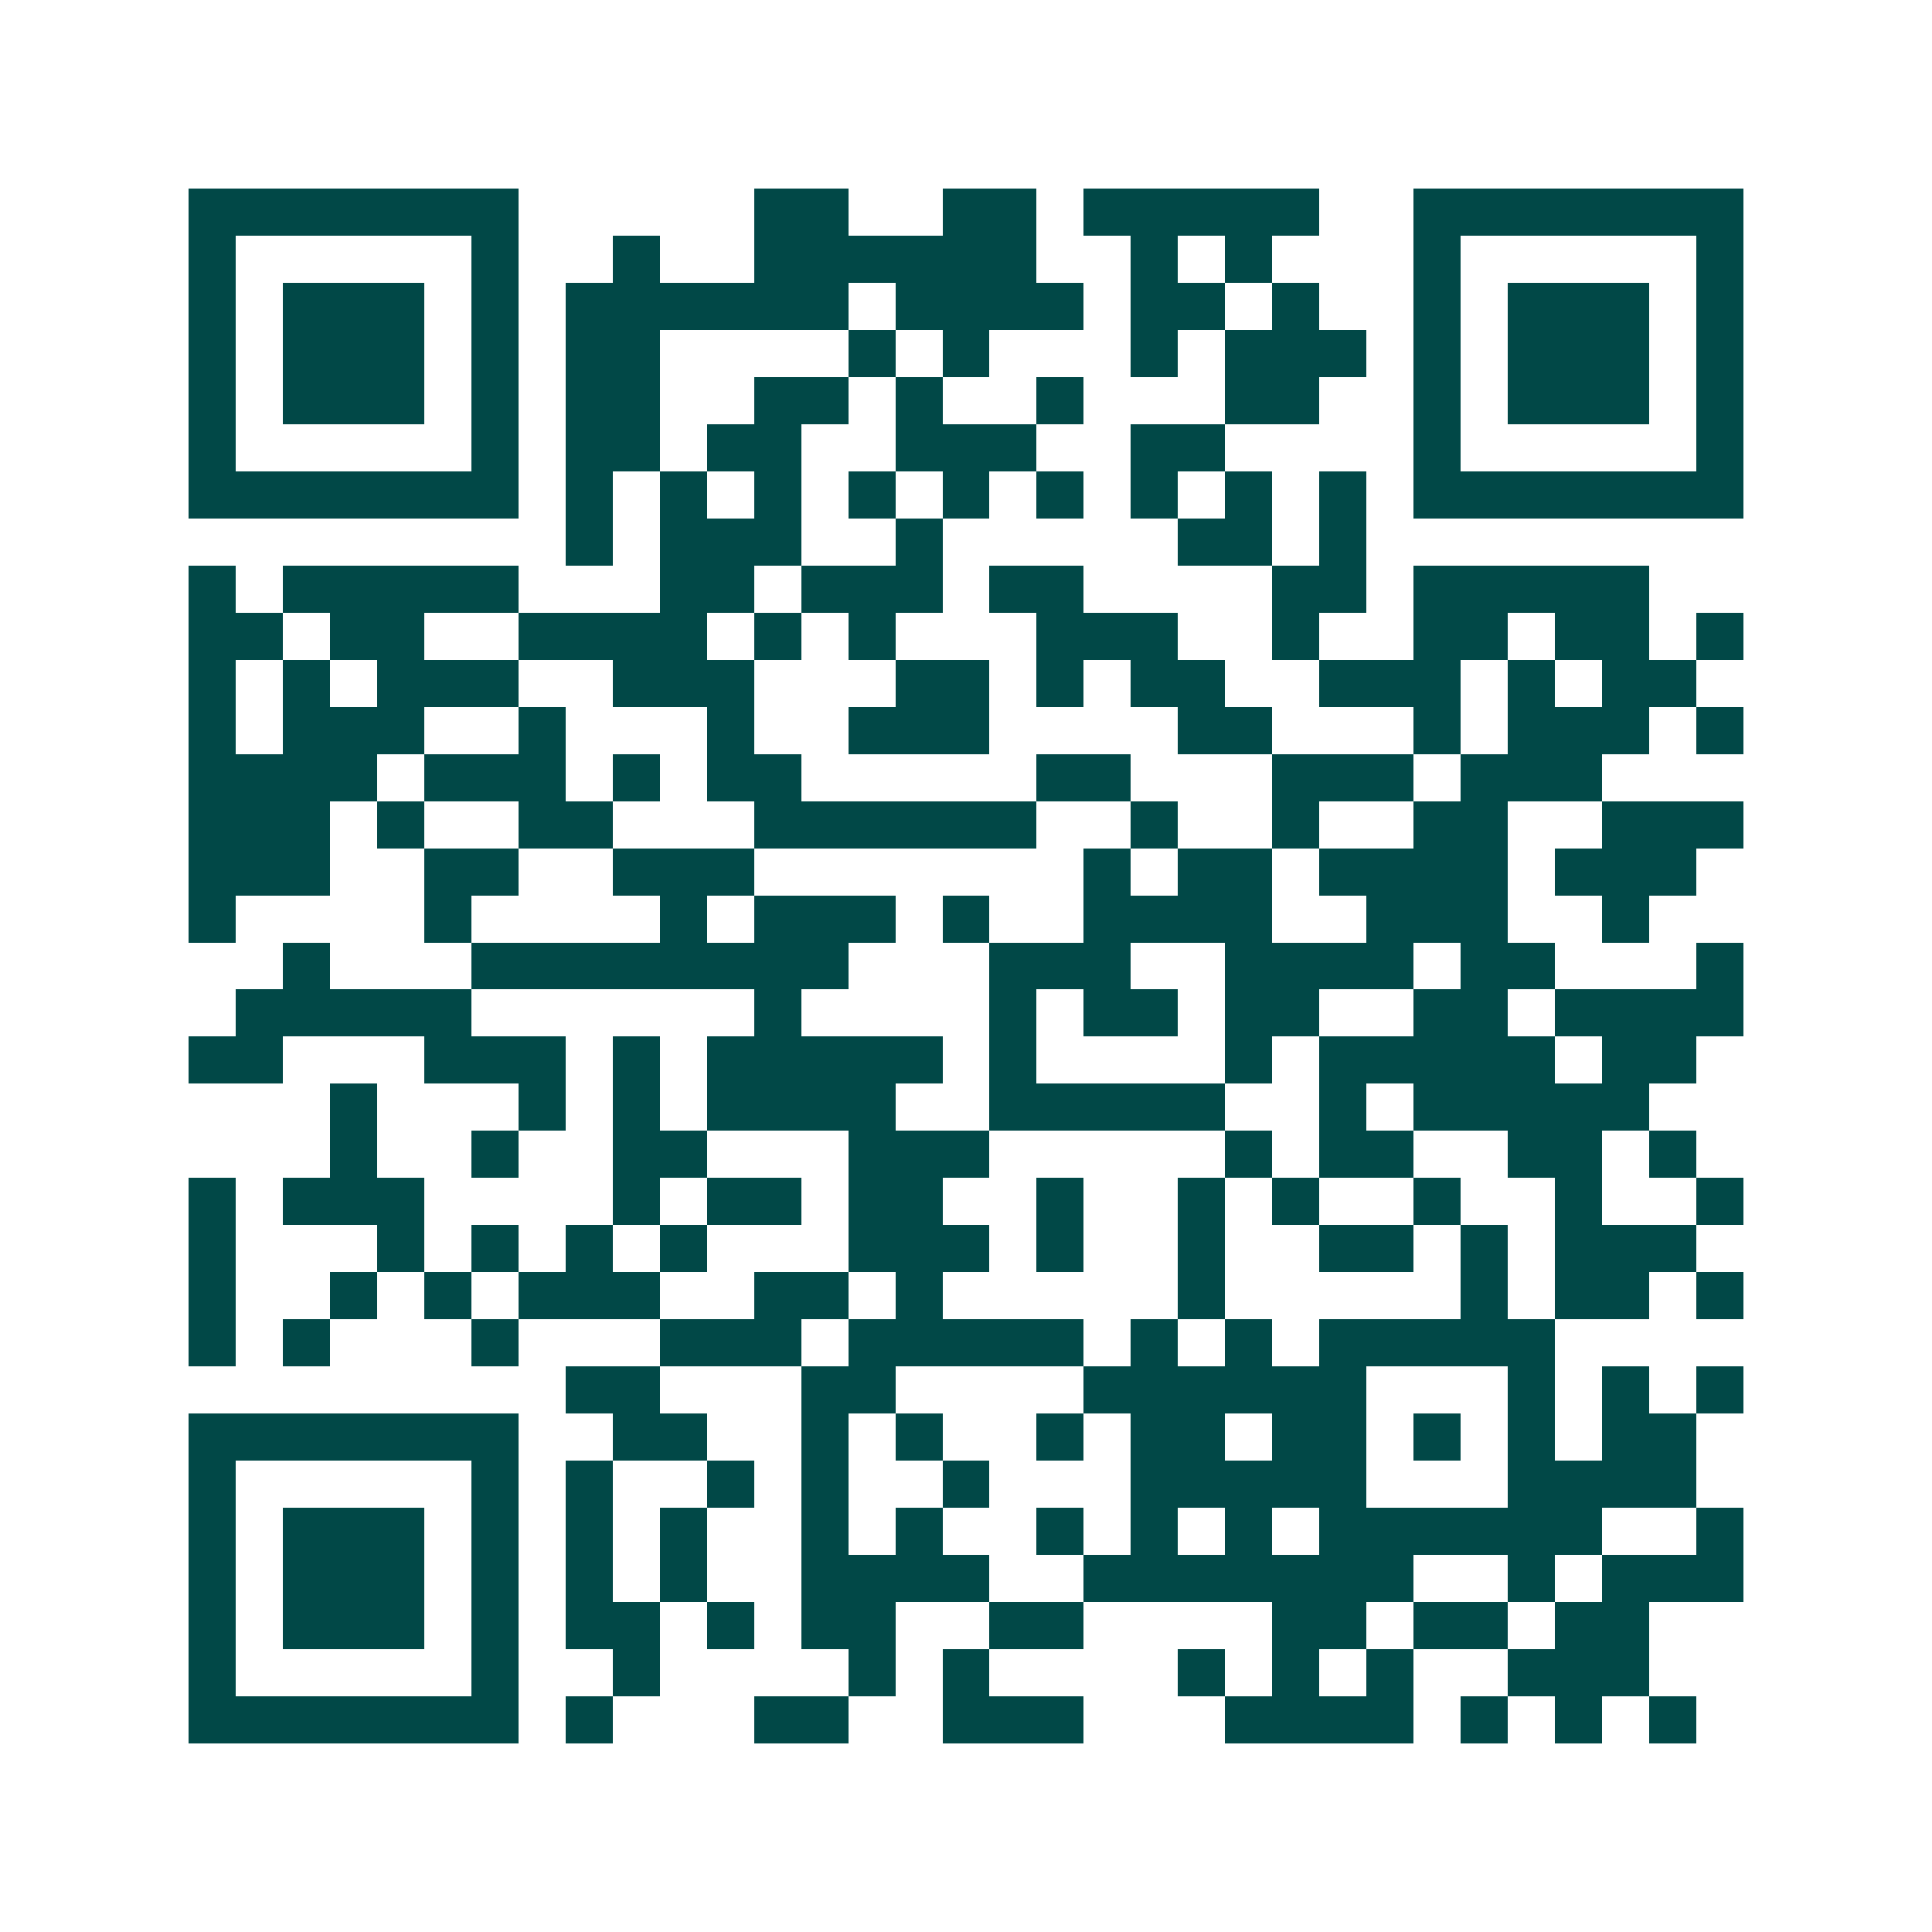 <svg xmlns="http://www.w3.org/2000/svg" width="200" height="200" viewBox="0 0 41 41" shape-rendering="crispEdges"><path fill="#ffffff" d="M0 0h41v41H0z"/><path stroke="#014847" d="M4 4.5h7m5 0h2m2 0h2m1 0h5m2 0h7M4 5.5h1m5 0h1m2 0h1m2 0h6m2 0h1m1 0h1m3 0h1m5 0h1M4 6.5h1m1 0h3m1 0h1m1 0h6m1 0h4m1 0h2m1 0h1m2 0h1m1 0h3m1 0h1M4 7.5h1m1 0h3m1 0h1m1 0h2m4 0h1m1 0h1m3 0h1m1 0h3m1 0h1m1 0h3m1 0h1M4 8.5h1m1 0h3m1 0h1m1 0h2m2 0h2m1 0h1m2 0h1m3 0h2m2 0h1m1 0h3m1 0h1M4 9.5h1m5 0h1m1 0h2m1 0h2m2 0h3m2 0h2m4 0h1m5 0h1M4 10.5h7m1 0h1m1 0h1m1 0h1m1 0h1m1 0h1m1 0h1m1 0h1m1 0h1m1 0h1m1 0h7M12 11.5h1m1 0h3m2 0h1m5 0h2m1 0h1M4 12.5h1m1 0h5m3 0h2m1 0h3m1 0h2m4 0h2m1 0h5M4 13.5h2m1 0h2m2 0h4m1 0h1m1 0h1m3 0h3m2 0h1m2 0h2m1 0h2m1 0h1M4 14.5h1m1 0h1m1 0h3m2 0h3m3 0h2m1 0h1m1 0h2m2 0h3m1 0h1m1 0h2M4 15.5h1m1 0h3m2 0h1m3 0h1m2 0h3m4 0h2m3 0h1m1 0h3m1 0h1M4 16.5h4m1 0h3m1 0h1m1 0h2m5 0h2m3 0h3m1 0h3M4 17.5h3m1 0h1m2 0h2m3 0h6m2 0h1m2 0h1m2 0h2m2 0h3M4 18.5h3m2 0h2m2 0h3m7 0h1m1 0h2m1 0h4m1 0h3M4 19.5h1m4 0h1m4 0h1m1 0h3m1 0h1m2 0h4m2 0h3m2 0h1M6 20.5h1m3 0h8m3 0h3m2 0h4m1 0h2m3 0h1M5 21.5h5m6 0h1m4 0h1m1 0h2m1 0h2m2 0h2m1 0h4M4 22.5h2m3 0h3m1 0h1m1 0h5m1 0h1m4 0h1m1 0h5m1 0h2M7 23.5h1m3 0h1m1 0h1m1 0h4m2 0h5m2 0h1m1 0h5M7 24.5h1m2 0h1m2 0h2m3 0h3m5 0h1m1 0h2m2 0h2m1 0h1M4 25.5h1m1 0h3m4 0h1m1 0h2m1 0h2m2 0h1m2 0h1m1 0h1m2 0h1m2 0h1m2 0h1M4 26.5h1m3 0h1m1 0h1m1 0h1m1 0h1m3 0h3m1 0h1m2 0h1m2 0h2m1 0h1m1 0h3M4 27.5h1m2 0h1m1 0h1m1 0h3m2 0h2m1 0h1m5 0h1m5 0h1m1 0h2m1 0h1M4 28.5h1m1 0h1m3 0h1m3 0h3m1 0h5m1 0h1m1 0h1m1 0h5M12 29.5h2m3 0h2m4 0h6m3 0h1m1 0h1m1 0h1M4 30.5h7m2 0h2m2 0h1m1 0h1m2 0h1m1 0h2m1 0h2m1 0h1m1 0h1m1 0h2M4 31.5h1m5 0h1m1 0h1m2 0h1m1 0h1m2 0h1m3 0h5m3 0h4M4 32.5h1m1 0h3m1 0h1m1 0h1m1 0h1m2 0h1m1 0h1m2 0h1m1 0h1m1 0h1m1 0h6m2 0h1M4 33.5h1m1 0h3m1 0h1m1 0h1m1 0h1m2 0h4m2 0h7m2 0h1m1 0h3M4 34.5h1m1 0h3m1 0h1m1 0h2m1 0h1m1 0h2m2 0h2m4 0h2m1 0h2m1 0h2M4 35.5h1m5 0h1m2 0h1m4 0h1m1 0h1m4 0h1m1 0h1m1 0h1m2 0h3M4 36.5h7m1 0h1m3 0h2m2 0h3m3 0h4m1 0h1m1 0h1m1 0h1"/></svg>
